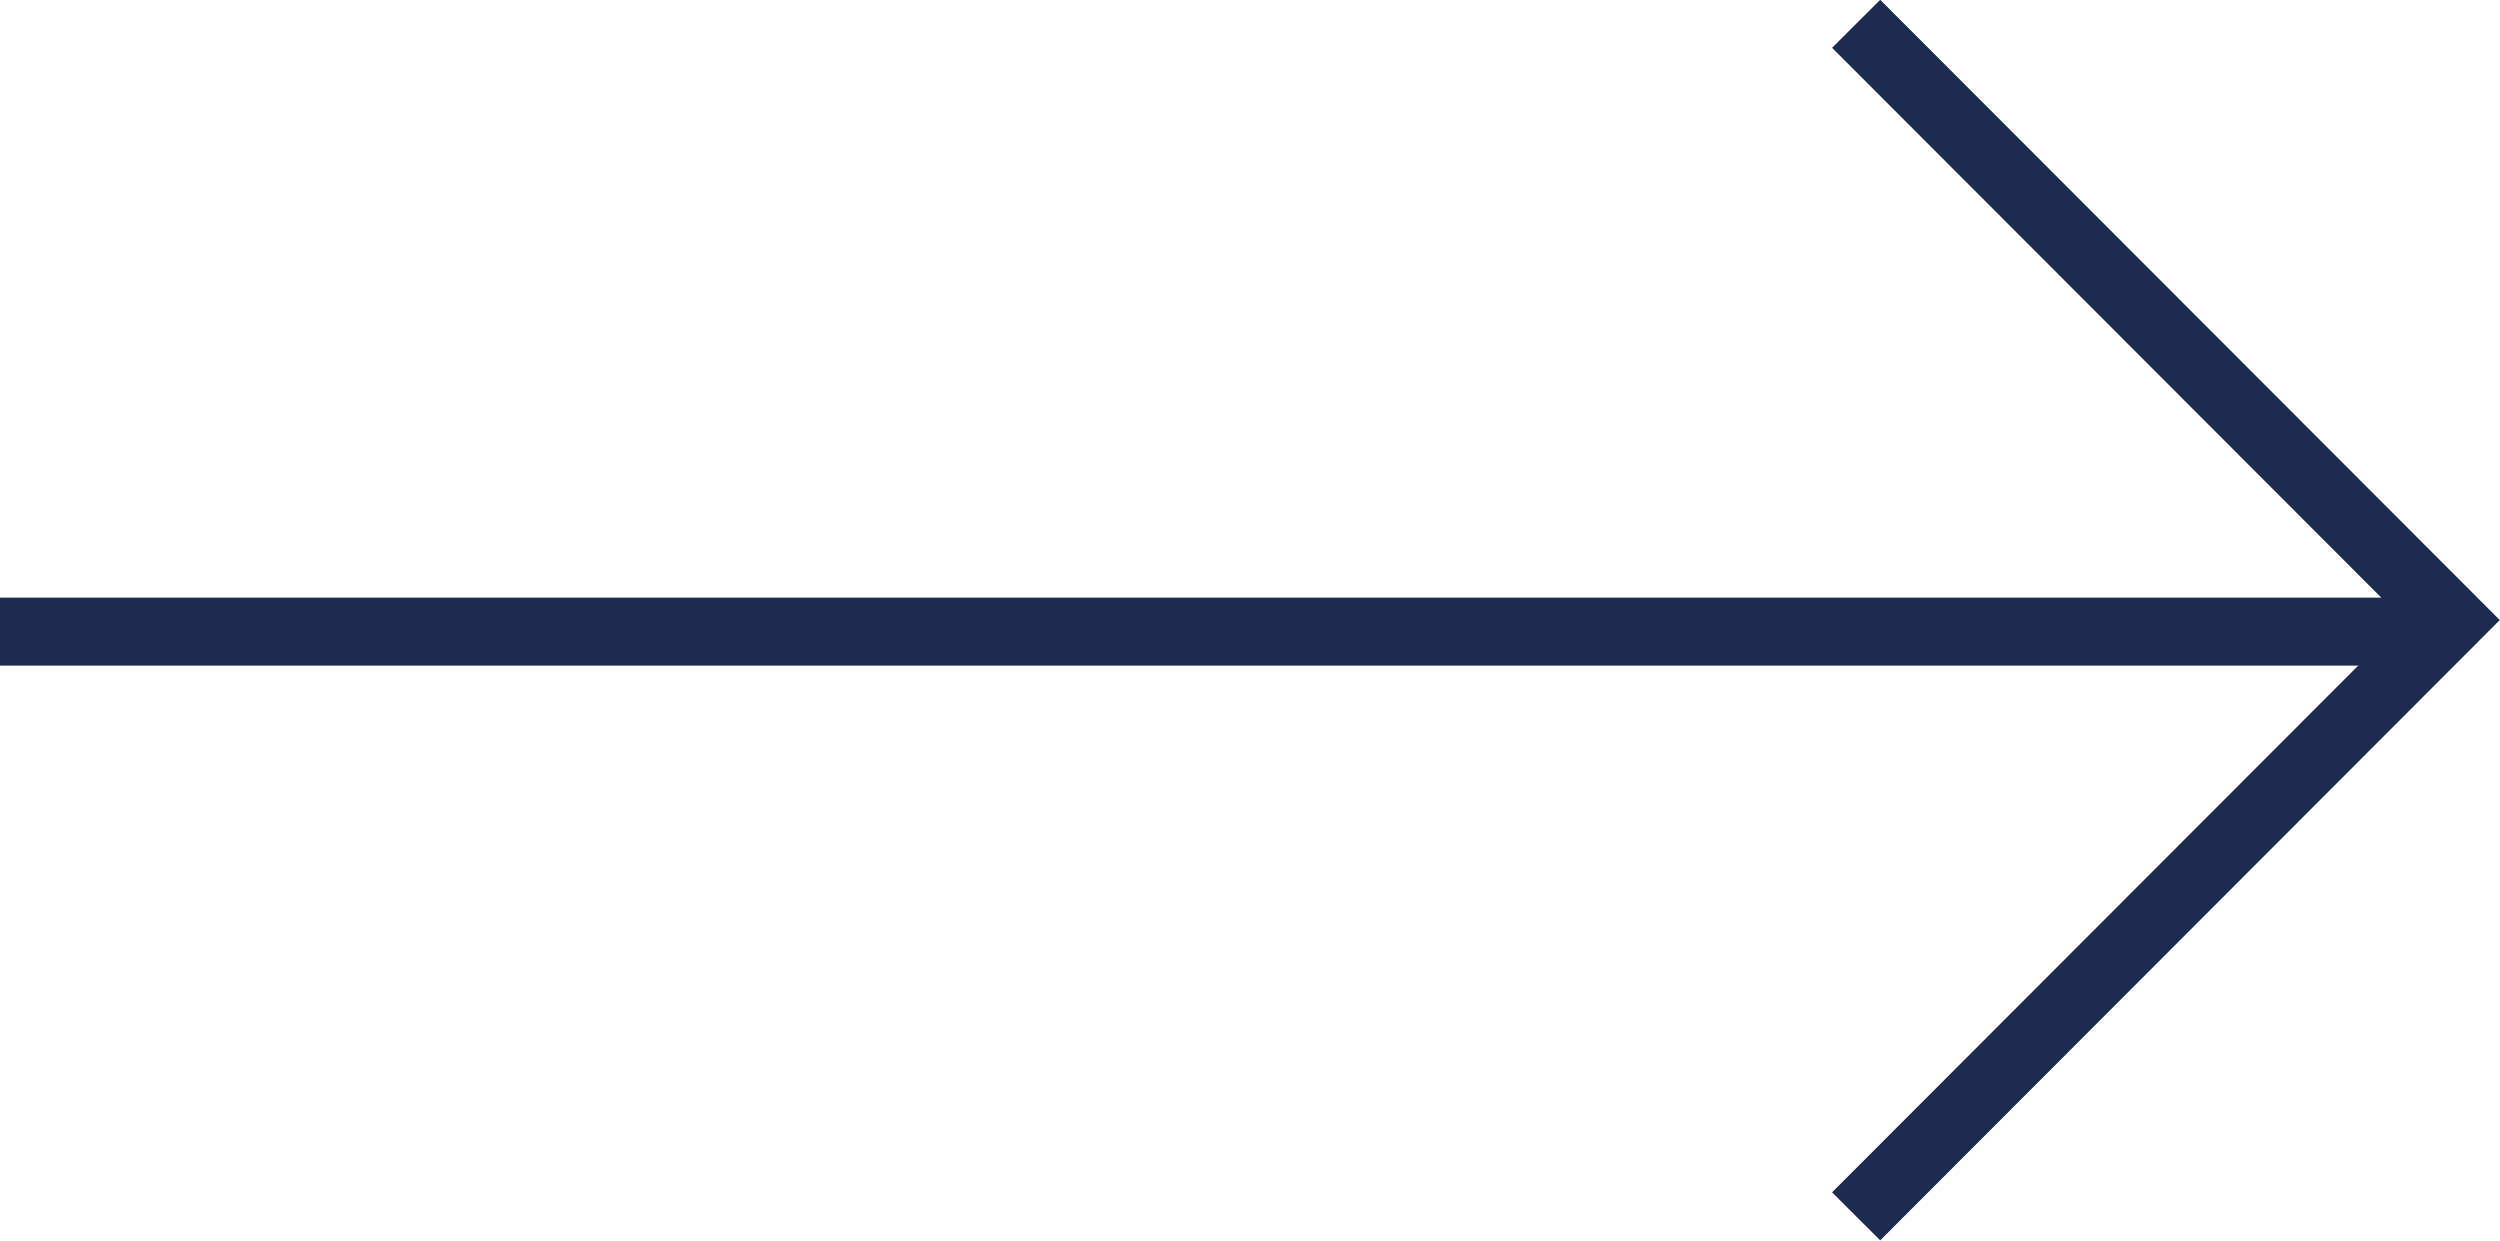 <svg xmlns="http://www.w3.org/2000/svg" viewBox="0 0 36.77 18.25"><g id="Layer_2" data-name="Layer 2"><g id="Capa_1" data-name="Capa 1"><polyline points="27.3 0.35 36.06 9.12 27.3 17.89" style="fill:none;stroke:#1e2b50;stroke-miterlimit:10"/><line x1="36.03" y1="9.29" y2="9.29" style="fill:none;stroke:#1e2b50;stroke-miterlimit:10"/></g></g></svg>